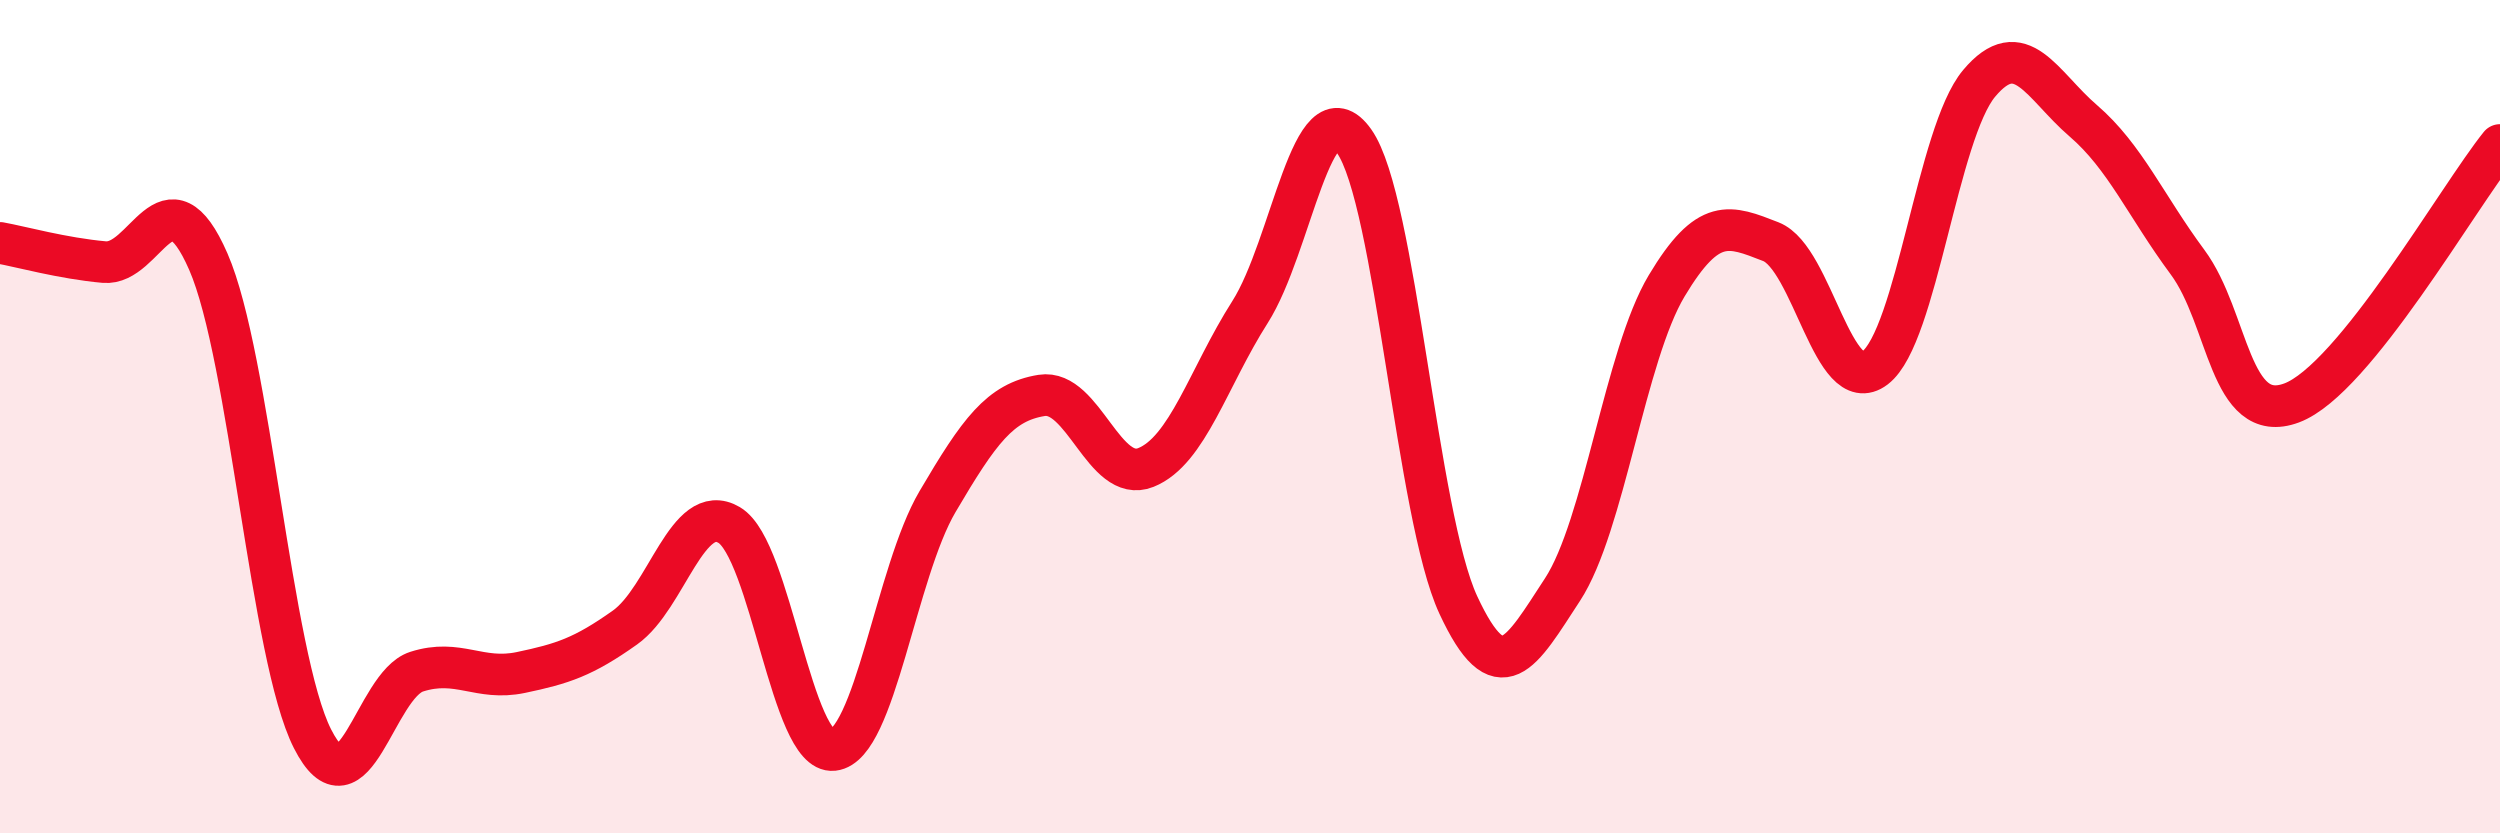 
    <svg width="60" height="20" viewBox="0 0 60 20" xmlns="http://www.w3.org/2000/svg">
      <path
        d="M 0,5.83 C 0.5,5.92 1.5,6.2 2.5,6.29 C 3.5,6.38 4,3.99 5,6.28 C 6,8.57 6.5,15.76 7.5,17.73 C 8.5,19.7 9,16.44 10,16.12 C 11,15.8 11.5,16.35 12.5,16.14 C 13.5,15.93 14,15.77 15,15.06 C 16,14.35 16.5,12.01 17.5,12.6 C 18.5,13.19 19,18.11 20,18 C 21,17.89 21.5,13.74 22.5,12.04 C 23.5,10.34 24,9.65 25,9.49 C 26,9.33 26.5,11.62 27.5,11.22 C 28.5,10.82 29,9.06 30,7.49 C 31,5.92 31.5,1.98 32.5,3.39 C 33.5,4.8 34,12.37 35,14.52 C 36,16.67 36.5,15.68 37.5,14.15 C 38.5,12.62 39,8.53 40,6.86 C 41,5.19 41.5,5.41 42.5,5.8 C 43.5,6.19 44,9.59 45,8.83 C 46,8.07 46.5,3.19 47.5,2 C 48.5,0.81 49,2.04 50,2.9 C 51,3.76 51.5,4.94 52.5,6.29 C 53.5,7.64 53.5,10.23 55,9.67 C 56.5,9.11 59,4.72 60,3.48L60 20L0 20Z"
        fill="#EB0A25"
        opacity="0.1"
        stroke-linecap="round"
        stroke-linejoin="round"
      />
      <path
        d="M 0,5.83 C 0.5,5.92 1.5,6.2 2.5,6.29 C 3.5,6.38 4,3.99 5,6.28 C 6,8.57 6.5,15.76 7.5,17.73 C 8.5,19.7 9,16.44 10,16.12 C 11,15.8 11.5,16.35 12.5,16.14 C 13.5,15.93 14,15.77 15,15.06 C 16,14.35 16.5,12.01 17.5,12.6 C 18.5,13.19 19,18.11 20,18 C 21,17.89 21.5,13.74 22.5,12.04 C 23.5,10.34 24,9.65 25,9.49 C 26,9.33 26.5,11.62 27.5,11.22 C 28.5,10.82 29,9.06 30,7.49 C 31,5.92 31.5,1.98 32.5,3.39 C 33.5,4.8 34,12.37 35,14.52 C 36,16.67 36.5,15.68 37.5,14.15 C 38.5,12.62 39,8.53 40,6.86 C 41,5.19 41.5,5.41 42.5,5.8 C 43.5,6.19 44,9.59 45,8.83 C 46,8.07 46.5,3.19 47.5,2 C 48.5,0.81 49,2.04 50,2.9 C 51,3.76 51.5,4.94 52.5,6.29 C 53.5,7.64 53.5,10.23 55,9.67 C 56.5,9.11 59,4.72 60,3.48"
        stroke="#EB0A25"
        stroke-width="1"
        fill="none"
        stroke-linecap="round"
        stroke-linejoin="round"
      />
    </svg>
  